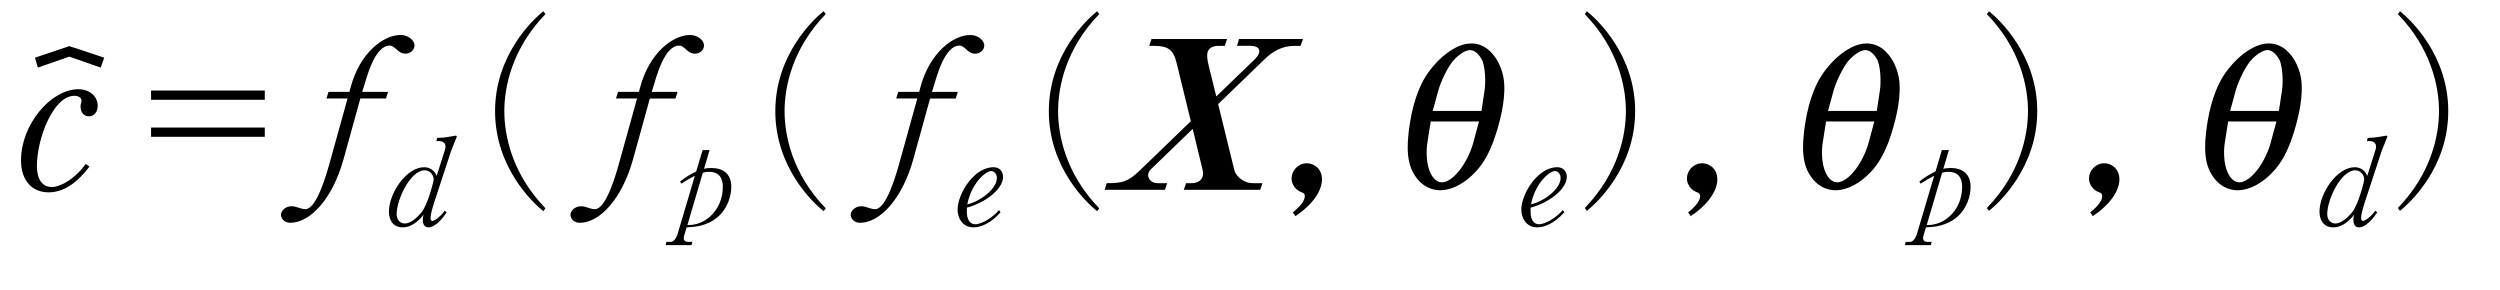 <?xml version="1.0"?><!--Antenna House PDF Viewer SDK V3.3 MR13 (3,3,2014,0515) for Windows Copyright (c) 1999-2014 Antenna House, Inc.--><svg xml:space="preserve" version="1.1" fill="black" fill-rule="evenodd" font-style="normal" font-weight="normal" font-stretch="normal" width="102.9pt" height="11.95pt" viewBox="0 0 102.9 11.95" xmlns="http://www.w3.org/2000/svg" xmlns:xlink="http://www.w3.org/1999/xlink"><defs><clipPath id="c0"><rect x="0" y="0" width="102.9" height="11.95" fill="none" clip-rule="evenodd"/></clipPath><clipPath id="c1"><rect x="-1" y="-1" width="597.276" height="843.89" fill="none" clip-rule="evenodd"/></clipPath><clipPath id="c2"><rect x="0" y="0" width="595.276" height="841.89" fill="none" clip-rule="evenodd"/></clipPath><clipPath id="c3"><rect x="0" y="0" width="595.276" height="841.89" fill="none" clip-rule="evenodd"/></clipPath><clipPath id="c4"><path d="M99.212,615.257h396.85v147.971h-396.85v-147.971z" fill="none" clip-rule="nonzero"/></clipPath></defs><g clip-path="url(#c0)"><g><view viewBox="0 0 102.9 11.95" id="p2"/></g><g transform="translate(-80.25,-594.95)" clip-path="url(#c1)"><g clip-path="url(#c2)"><g transform="matrix(1,0,0,-1,0,841.89)" clip-path="url(#c3)"><g stroke-opacity="0"><path d="M3.483,-3.45c0,-.423 -.371,-.686 -.783,-.686c-1.157,0 -2.373,1.466 -2.373,2.923c0,.865 .475,1.322 1.14,1.322c.694,0 1.253,-.498 1.68,-1.064l-.156,-.104c-.151,.199 -.401,.518 -.837,.769c-.251,.138 -.435,.181 -.552,.181c-.621,0 -.621,-.734 -.621,-.872c0,-1.114 .672,-2.884 1.544,-2.884c.159,0 .293,.077 .293,.198c0,.06 -.041,.139 -.041,.234c0,.268 .148,.414 .345,.414c.214,0 .362,-.19 .362,-.432z" fill-rule="nonzero" transform="matrix(1,0,0,-1,80.788,239.132)"/></g><g stroke-opacity="0"><path d="M.68,-5.434l.119,.408l1.293,-.451l1.293,.451l.145,-.408l-1.437,-.476l-1.412,.476z" fill-rule="nonzero" transform="matrix(1,0,0,-1,81.009,239.132)"/></g><g stroke-opacity="0"><path d="M6.585,-4.082h-4.681v.381h4.681v-.381zm0,1.524h-4.681v.381h4.681v-.381z" fill-rule="nonzero" transform="matrix(1,0,0,-1,84.564,239.132)"/></g><g transform="matrix(1,0,0,-1,84.564,239.132)" stroke-opacity="0"><path d="M12.749,-5.941c0,-.188 -.238,-.427 -.579,-.427c-.689,0 -1.676,.715 -2.059,2.179l-.043,.162h-.86l-.085,.272h.868l-.689,2.481c-.17,.627 -.579,2.074 -1.047,2.074c-.102,0 -.204,-.034 -.281,-.06c-.103,-.034 -.188,-.06 -.29,-.06c-.247,0 -.434,.187 -.434,.349c0,.145 .128,.332 .383,.332c.826,0 1.744,-.991 2.196,-2.626l.689,-2.49h1.055l.085,-.272h-1.064l.051,-.162c.145,-.468 .468,-1.743 1.081,-1.743c.068,0 .128,.017 .289,.162c.069,.068 .188,.17 .358,.17c.196,0 .374,-.145 .374,-.34z" fill-rule="nonzero"/></g><g stroke-opacity="0"><path d="M2.952,-3.667c0,-.035 -.025,-.045 -.04,-.045c-.02,0 -.253,.045 -.352,.06c-.109,.015 -.278,.035 -.416,.035l-.035,.134c.283,-.035 .377,.087 .377,.219c0,.04 -.005,.084 -.02,.128l-.342,1.082c-.141,-.357 -.464,-.357 -.517,-.357c-.732,0 -1.449,1.071 -1.449,1.83c0,.3 .137,.645 .566,.645c.439,0 .747,-.38 .869,-.529c-.019,.045 -.039,.09 -.039,.216c0,.184 .067,.314 .231,.314c.159,0 .442,-.145 .75,-.62l-.079,-.065c-.257,.336 -.463,.421 -.504,.421c-.052,0 -.081,-.05 -.081,-.116c0,-.174 .102,-.497 .132,-.592l.704,-2.143c.046,-.139 .244,-.597 .244,-.617zm-.953,1.763c0,.075 -.247,1.057 -.509,1.363c-.138,.16 -.41,.446 -.682,.446c-.195,0 -.332,-.165 -.332,-.381c0,-.606 .566,-1.809 1.156,-1.809c.204,0 .367,.18 .367,.381z" fill-rule="nonzero" transform="matrix(1,0,0,-1,96.1,237.646)"/></g><g stroke-opacity="0"><path d="M8.006,.765c-1.386,-1.437 -1.692,-3.01 -1.692,-3.997c0,-.986 .306,-2.56 1.692,-3.997l-.085,-.119c-.427,.34 -1.988,1.803 -1.988,4.116c0,2.322 1.561,3.776 1.988,4.116l.085,-.119z" fill-rule="nonzero" transform="matrix(1,0,0,-1,94.694,239.131)"/></g><g stroke-opacity="0"><path d="M6.031,-5.941c0,-.188 -.238,-.427 -.579,-.427c-.689,0 -1.676,.715 -2.059,2.179l-.043,.162h-.86l-.085,.272h.868l-.689,2.481c-.17,.627 -.579,2.074 -1.047,2.074c-.102,0 -.204,-.034 -.281,-.06c-.103,-.034 -.188,-.06 -.29,-.06c-.247,0 -.434,.187 -.434,.349c0,.145 .128,.332 .383,.332c.826,0 1.744,-.991 2.196,-2.626l.689,-2.49h1.055l.085,-.272h-1.064l.051,-.162c.145,-.468 .468,-1.743 1.081,-1.743c.068,0 .128,.017 .289,.162c.069,.068 .188,.17 .358,.17c.196,0 .374,-.145 .374,-.34z" fill-rule="nonzero" transform="matrix(1,0,0,-1,103.198,239.131)"/></g><g stroke-opacity="0"><path d="M2.348,-1.606c0,-.557 -.368,-.773 -.81,-.773c-.074,0 -.134,.004 -.183,.008c-.05,.008 -.089,.016 -.129,.024l.228,-.77h-.288l-.263,.882c-.258,.118 -.441,.242 -.664,.41l.05,.09c.218,-.14 .382,-.235 .56,-.325l-.709,2.391c-.01,.03 -.099,.33 -.288,.33h-.174l-.035,.134h1.066l.04,-.134h-.183c-.144,0 -.174,-.085 -.174,-.156c0,-.048 .01,-.09 .035,-.166l.084,-.275c.307,-.015 .833,-.04 1.291,-.437c.407,-.357 .546,-.874 .546,-1.232zm-.349,.01c0,.41 -.149,.9 -.555,1.24c-.357,.3 -.694,.325 -.902,.325l.635,-2.155c.059,-.015 .139,-.035 .258,-.035c.476,0 .565,.34 .565,.625z" fill-rule="nonzero" transform="matrix(1,0,0,-1,108.002,237.646)"/></g><g stroke-opacity="0"><path d="M8.006,.765c-1.386,-1.437 -1.692,-3.01 -1.692,-3.997c0,-.986 .306,-2.56 1.692,-3.997l-.085,-.119c-.427,.34 -1.988,1.803 -1.988,4.116c0,2.322 1.561,3.776 1.988,4.116l.085,-.119z" fill-rule="nonzero" transform="matrix(1,0,0,-1,106.229,239.131)"/></g><g stroke-opacity="0"><path d="M6.031,-5.941c0,-.188 -.238,-.427 -.579,-.427c-.689,0 -1.676,.715 -2.059,2.179l-.043,.162h-.86l-.085,.272h.868l-.689,2.481c-.17,.627 -.579,2.074 -1.047,2.074c-.102,0 -.204,-.034 -.281,-.06c-.103,-.034 -.188,-.06 -.29,-.06c-.247,0 -.434,.187 -.434,.349c0,.145 .128,.332 .383,.332c.826,0 1.744,-.991 2.196,-2.626l.689,-2.49h1.055l.085,-.272h-1.064l.051,-.162c.145,-.468 .468,-1.743 1.081,-1.743c.068,0 .128,.017 .289,.162c.069,.068 .188,.17 .358,.17c.196,0 .374,-.145 .374,-.34z" fill-rule="nonzero" transform="matrix(1,0,0,-1,114.733,239.131)"/></g><g stroke-opacity="0"><path d="M1.999,-2.021c0,-.185 -.118,-.39 -.388,-.39c-.831,0 -1.484,1.122 -1.484,1.744c0,.301 .165,.731 .659,.731c.283,0 .704,-.158 1.111,-.62l-.063,-.091c-.471,.524 -.908,.584 -.967,.584c-.358,0 -.358,-.433 -.358,-.514c0,-.04 0,-.091 0,-.171c.634,-.156 1.491,-.705 1.491,-1.273zm-.254,.05c0,.458 -.696,.971 -1.218,1.087c.159,-.83 .731,-1.369 .989,-1.369c.124,0 .229,.131 .229,.282z" fill-rule="nonzero" transform="matrix(1,0,0,-1,119.537,237.646)"/></g><g stroke-opacity="0"><path d="M8.006,.765c-1.386,-1.437 -1.692,-3.01 -1.692,-3.997c0,-.986 .306,-2.56 1.692,-3.997l-.085,-.119c-.427,.34 -1.988,1.803 -1.988,4.116c0,2.322 1.561,3.776 1.988,4.116l.085,-.119z" fill-rule="nonzero" transform="matrix(1,0,0,-1,117.487,239.131)"/></g><g stroke-opacity="0"><path d="M7.892,-6.204h-2.634l-.085,.281h.554c.119,0 .367,.034 .367,.213c0,.153 -.153,.306 -.188,.34l-1.585,1.53l-.324,-1.317c-.009,-.034 -.051,-.213 -.051,-.374c0,-.298 .222,-.391 .469,-.391h.256l.094,-.281h-3.111l-.094,.281h.17c.563,0 .819,.111 .963,.723l.58,2.379l-2.105,2.031c-.495,.485 -.767,.519 -1.356,.519l-.085,.272h2.48l.094,-.272h-.392c-.281,0 -.392,-.196 -.392,-.323c0,-.145 .085,-.221 .119,-.255l1.714,-1.657l.401,1.657c.017,.06 .026,.119 .026,.17c0,.298 -.23,.408 -.486,.408h-.213l-.094,.272h3.145l.094,-.272h-.418c-.333,0 -.674,-.264 -.742,-.544l-.665,-2.711l1.909,-1.844c.341,-.332 .725,-.553 1.236,-.553h.247l.102,-.281z" fill-rule="nonzero" transform="matrix(1,0,0,-1,125.991,239.131)"/></g><g stroke-opacity="0"><path d="M1.742,-.423c0,-.452 -.337,-.666 -.622,-.666c-.362,0 -.63,.307 -.63,.623c0,.256 .173,.486 .415,.571c.069,.026 .129,.052 .129,.162c0,.145 -.112,.359 -.492,.666l.104,.154c.708,-.469 1.096,-1.042 1.096,-1.511z" fill-rule="nonzero" transform="matrix(1,0,0,-1,132.921,239.131)"/></g><g stroke-opacity="0"><path d="M2.204,-5.878c-.634,0 -1.092,.538 -1.275,.786c-.276,.394 -.409,.718 -.492,1.171c-.15,.777 -.049,1.709 .009,2.085c.05,.29 .158,.863 .509,1.299c.467,.598 .967,.701 1.25,.701c.283,0 .783,-.103 1.25,-.701c.35,-.435 .458,-1.009 .509,-1.299c.058,-.376 .158,-1.308 .009,-2.085c-.083,-.453 -.217,-.777 -.492,-1.171c-.183,-.247 -.641,-.786 -1.275,-.786zm-1.003,2.776l.05,-.826c.025,-.391 .174,-.93 .332,-1.208c.058,-.105 .339,-.469 .621,-.469c.281,0 .563,.365 .621,.469c.157,.278 .307,.817 .332,1.208l.05,.826h-2.005zm1.997,.435l-.049,.883c-.009,.212 -.099,.832 -.406,1.256c-.149,.212 -.339,.365 -.538,.365c-.199,0 -.389,-.153 -.538,-.365c-.306,-.424 -.397,-1.044 -.406,-1.256l-.05,-.883h1.988z" fill-rule="nonzero" transform="matrix(1,0,-0.213,-1,137.359,239.273)"/></g><g stroke-opacity="0"><path d="M1.999,-2.021c0,-.185 -.118,-.39 -.388,-.39c-.831,0 -1.484,1.122 -1.484,1.744c0,.301 .165,.731 .659,.731c.283,0 .704,-.158 1.111,-.62l-.063,-.091c-.471,.524 -.908,.584 -.967,.584c-.358,0 -.358,-.433 -.358,-.514c0,-.04 0,-.091 0,-.171c.634,-.156 1.491,-.705 1.491,-1.273zm-.254,.05c0,.458 -.696,.971 -1.218,1.087c.159,-.83 .731,-1.369 .989,-1.369c.124,0 .229,.131 .229,.282z" fill-rule="nonzero" transform="matrix(1,0,0,-1,142.74,237.646)"/></g><g stroke-opacity="0"><path d="M.624,.871c.427,-.339 1.988,-1.792 1.988,-4.109c0,-2.31 -1.561,-3.77 -1.988,-4.109l-.085,.119c1.386,1.435 1.692,3.005 1.692,3.99c0,.985 -.306,2.555 -1.692,3.99l.085,.119z" fill-rule="nonzero" transform="matrix(1,0,0,-1,144.941,239.131)"/></g><g stroke-opacity="0"><path d="M1.742,-.423c0,-.452 -.337,-.666 -.622,-.666c-.362,0 -.63,.307 -.63,.623c0,.256 .173,.486 .415,.571c.069,.026 .129,.052 .129,.162c0,.145 -.112,.359 -.492,.666l.104,.154c.708,-.469 1.096,-1.042 1.096,-1.511z" fill-rule="nonzero" transform="matrix(1,0,0,-1,149.193,239.131)"/></g><g stroke-opacity="0"><path d="M2.204,-5.878c-.634,0 -1.092,.538 -1.275,.786c-.276,.394 -.409,.718 -.492,1.171c-.15,.777 -.049,1.709 .009,2.085c.05,.29 .158,.863 .509,1.299c.467,.598 .967,.701 1.25,.701c.283,0 .783,-.103 1.25,-.701c.35,-.435 .458,-1.009 .509,-1.299c.058,-.376 .158,-1.308 .009,-2.085c-.083,-.453 -.217,-.777 -.492,-1.171c-.183,-.247 -.641,-.786 -1.275,-.786zm-1.003,2.776l.05,-.826c.025,-.391 .174,-.93 .332,-1.208c.058,-.105 .339,-.469 .621,-.469c.281,0 .563,.365 .621,.469c.157,.278 .307,.817 .332,1.208l.05,.826h-2.005zm1.997,.435l-.049,.883c-.009,.212 -.099,.832 -.406,1.256c-.149,.212 -.339,.365 -.538,.365c-.199,0 -.389,-.153 -.538,-.365c-.306,-.424 -.397,-1.044 -.406,-1.256l-.05,-.883h1.988z" fill-rule="nonzero" transform="matrix(1,0,-0.213,-1,153.631,239.273)"/></g><g stroke-opacity="0"><path d="M2.348,-1.606c0,-.557 -.368,-.773 -.81,-.773c-.074,0 -.134,.004 -.183,.008c-.05,.008 -.089,.016 -.129,.024l.228,-.77h-.288l-.263,.882c-.258,.118 -.441,.242 -.664,.41l.05,.09c.218,-.14 .382,-.235 .56,-.325l-.709,2.391c-.01,.03 -.099,.33 -.288,.33h-.174l-.035,.134h1.066l.04,-.134h-.183c-.144,0 -.174,-.085 -.174,-.156c0,-.048 .01,-.09 .035,-.166l.084,-.275c.307,-.015 .833,-.04 1.291,-.437c.407,-.357 .546,-.874 .546,-1.232zm-.349,.01c0,.41 -.149,.9 -.555,1.24c-.357,.3 -.694,.325 -.902,.325l.635,-2.155c.059,-.015 .139,-.035 .258,-.035c.476,0 .565,.34 .565,.625z" fill-rule="nonzero" transform="matrix(1,0,0,-1,159.012,237.646)"/></g><g stroke-opacity="0"><path d="M.624,.871c.427,-.339 1.988,-1.792 1.988,-4.109c0,-2.31 -1.561,-3.77 -1.988,-4.109l-.085,.119c1.386,1.435 1.692,3.005 1.692,3.99c0,.985 -.306,2.555 -1.692,3.99l.085,.119z" fill-rule="nonzero" transform="matrix(1,0,0,-1,161.491,239.131)"/></g><g stroke-opacity="0"><path d="M1.742,-.423c0,-.452 -.337,-.666 -.622,-.666c-.362,0 -.63,.307 -.63,.623c0,.256 .173,.486 .415,.571c.069,.026 .129,.052 .129,.162c0,.145 -.112,.359 -.492,.666l.104,.154c.708,-.469 1.096,-1.042 1.096,-1.511z" fill-rule="nonzero" transform="matrix(1,0,0,-1,165.743,239.131)"/></g><g stroke-opacity="0"><path d="M2.204,-5.878c-.634,0 -1.092,.538 -1.275,.786c-.276,.394 -.409,.718 -.492,1.171c-.15,.777 -.049,1.709 .009,2.085c.05,.29 .158,.863 .509,1.299c.467,.598 .967,.701 1.25,.701c.283,0 .783,-.103 1.25,-.701c.35,-.435 .458,-1.009 .509,-1.299c.058,-.376 .158,-1.308 .009,-2.085c-.083,-.453 -.217,-.777 -.492,-1.171c-.183,-.247 -.641,-.786 -1.275,-.786zm-1.003,2.776l.05,-.826c.025,-.391 .174,-.93 .332,-1.208c.058,-.105 .339,-.469 .621,-.469c.281,0 .563,.365 .621,.469c.157,.278 .307,.817 .332,1.208l.05,.826h-2.005zm1.997,.435l-.049,.883c-.009,.212 -.099,.832 -.406,1.256c-.149,.212 -.339,.365 -.538,.365c-.199,0 -.389,-.153 -.538,-.365c-.306,-.424 -.397,-1.044 -.406,-1.256l-.05,-.883h1.988z" fill-rule="nonzero" transform="matrix(1,0,-0.213,-1,170.181,239.273)"/></g><g stroke-opacity="0"><path d="M2.952,-3.667c0,-.035 -.025,-.045 -.04,-.045c-.02,0 -.253,.045 -.352,.06c-.109,.015 -.278,.035 -.416,.035l-.035,.134c.283,-.035 .377,.087 .377,.219c0,.04 -.005,.084 -.02,.128l-.342,1.082c-.141,-.357 -.464,-.357 -.517,-.357c-.732,0 -1.449,1.071 -1.449,1.83c0,.3 .137,.645 .566,.645c.439,0 .747,-.38 .869,-.529c-.019,.045 -.039,.09 -.039,.216c0,.184 .067,.314 .231,.314c.159,0 .442,-.145 .75,-.62l-.079,-.065c-.257,.336 -.463,.421 -.504,.421c-.052,0 -.081,-.05 -.081,-.116c0,-.174 .102,-.497 .132,-.592l.704,-2.143c.046,-.139 .244,-.597 .244,-.617zm-.953,1.763c0,.075 -.247,1.057 -.509,1.363c-.138,.16 -.41,.446 -.682,.446c-.195,0 -.332,-.165 -.332,-.381c0,-.606 .566,-1.809 1.156,-1.809c.204,0 .367,.18 .367,.381z" fill-rule="nonzero" transform="matrix(1,0,0,-1,175.562,237.646)"/></g><g stroke-opacity="0"><path d="M.624,.871c.427,-.339 1.988,-1.792 1.988,-4.109c0,-2.31 -1.561,-3.77 -1.988,-4.109l-.085,.119c1.386,1.435 1.692,3.005 1.692,3.99c0,.985 -.306,2.555 -1.692,3.99l.085,.119z" fill-rule="nonzero" transform="matrix(1,0,0,-1,178.408,239.131)"/></g></g></g></g></g></svg>